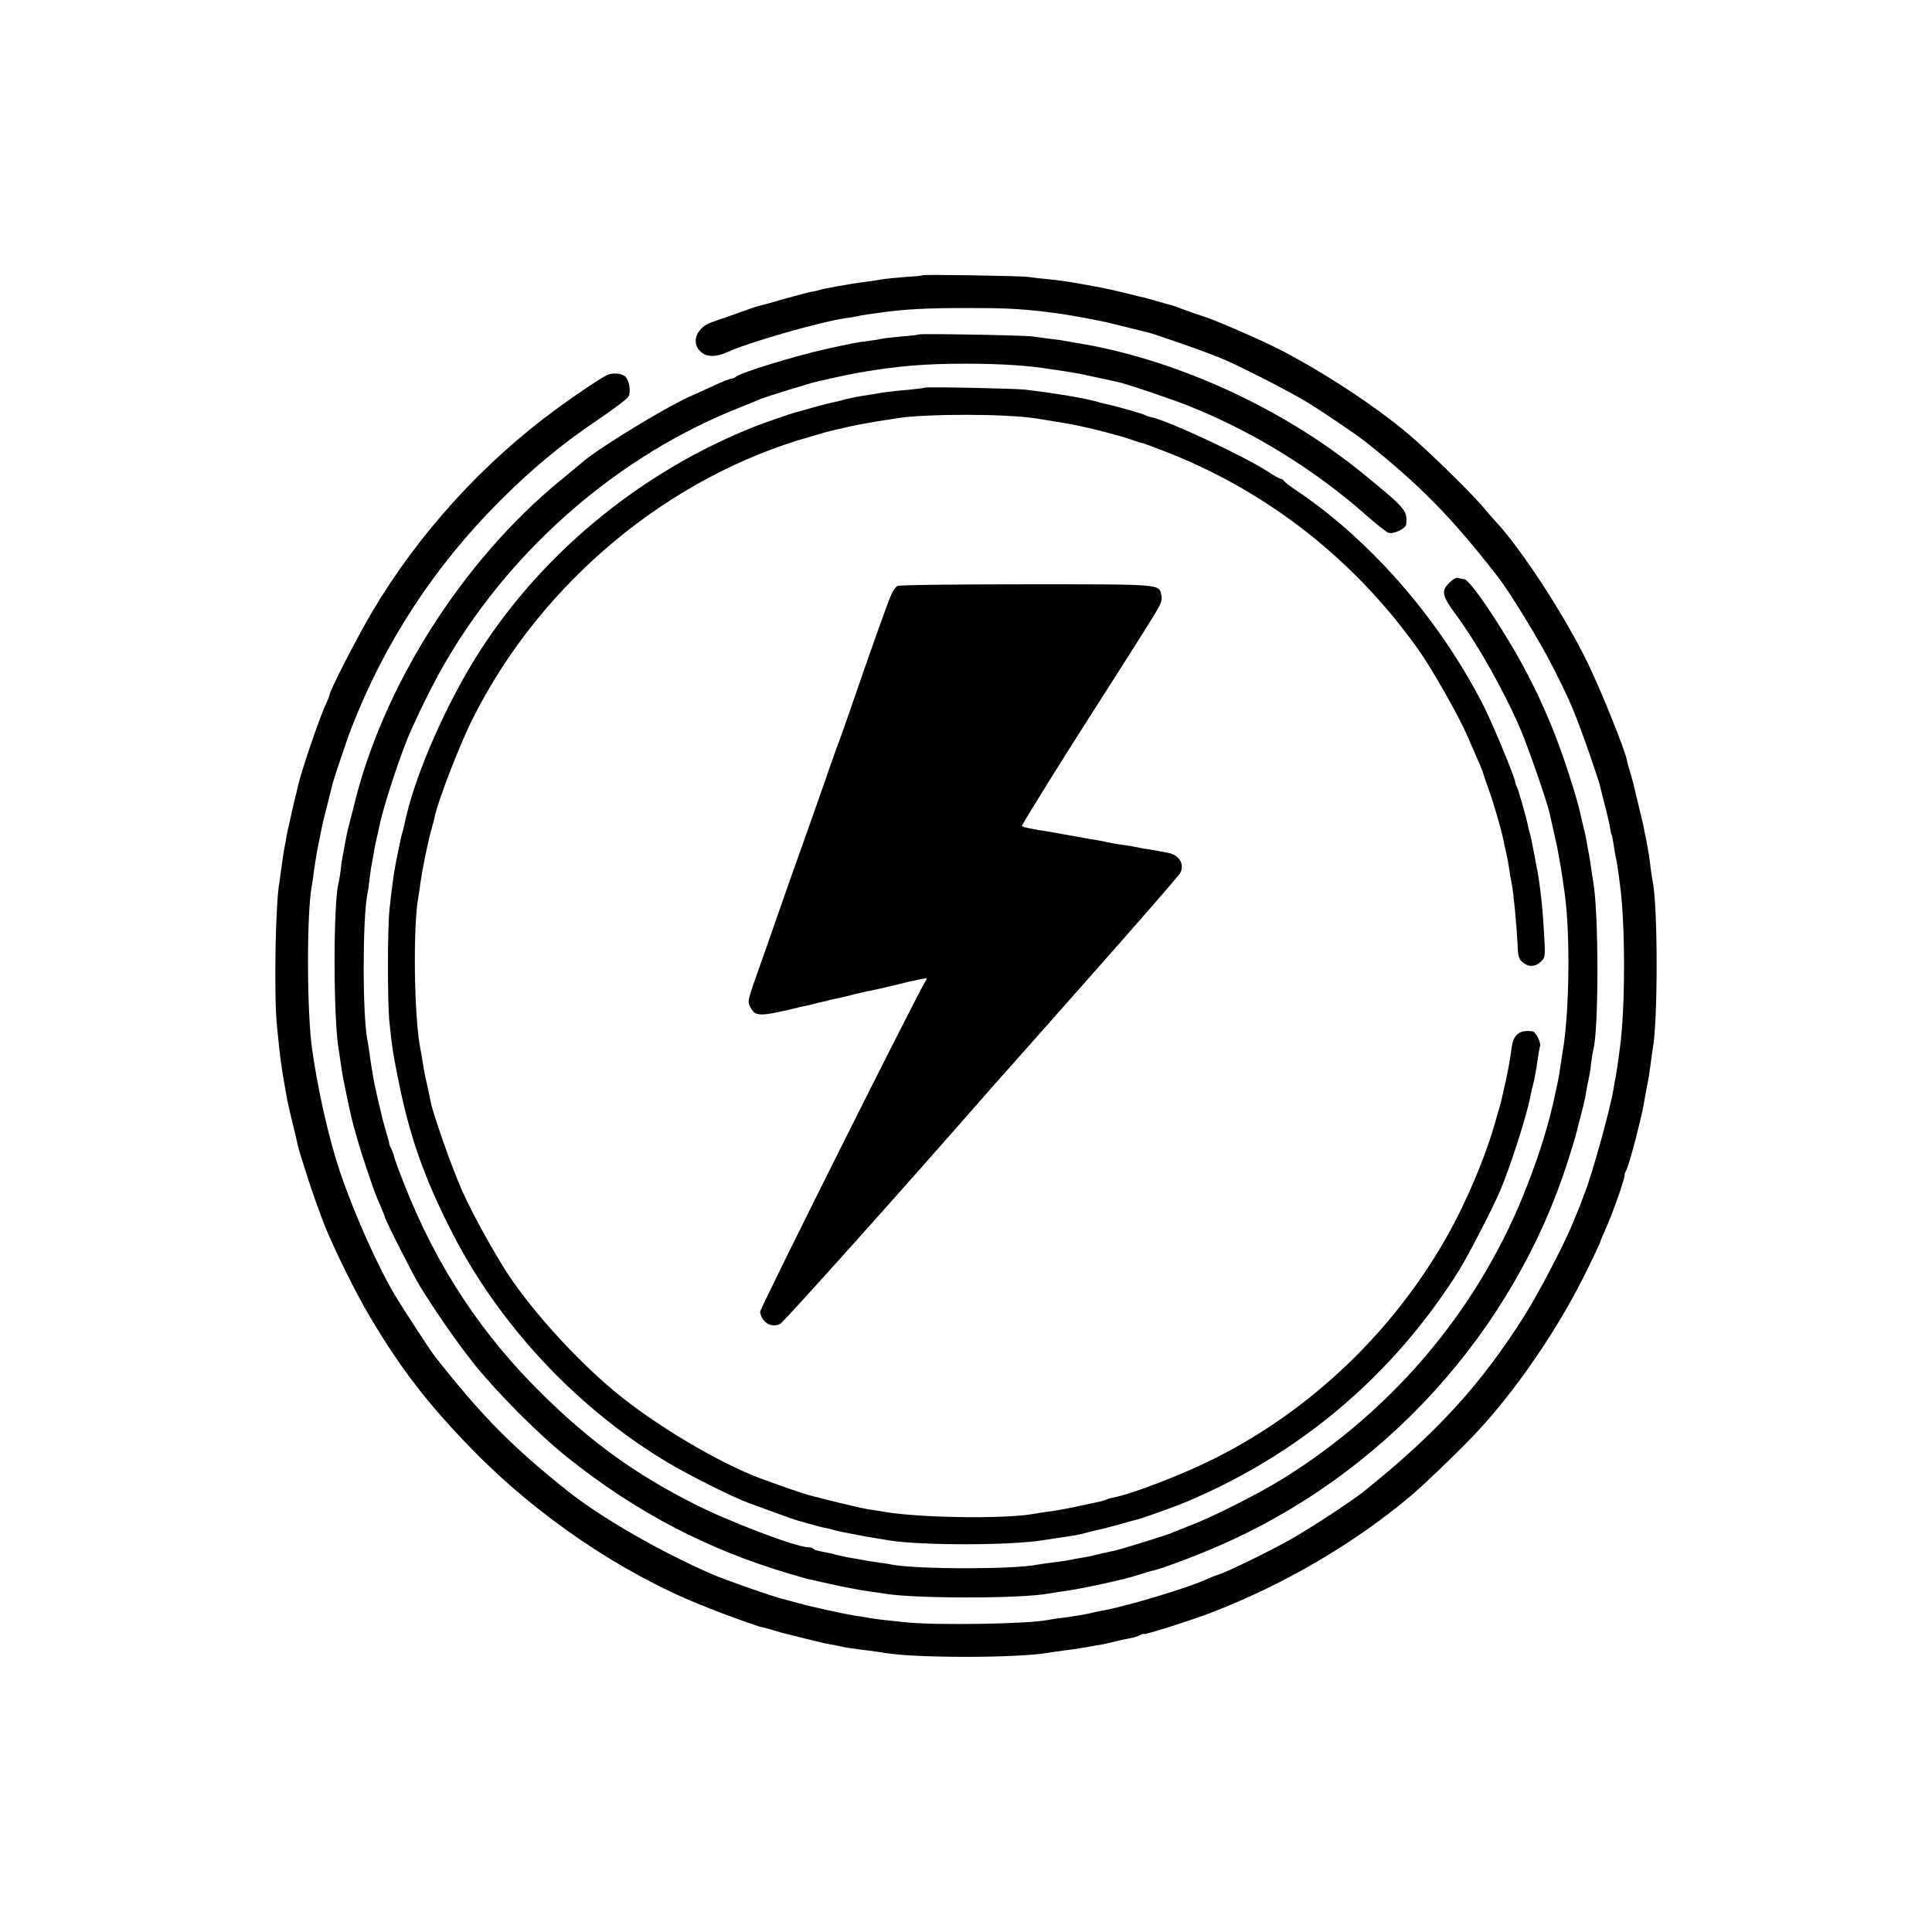 <?xml version="1.0" standalone="no"?>
<!DOCTYPE svg PUBLIC "-//W3C//DTD SVG 20010904//EN"
 "http://www.w3.org/TR/2001/REC-SVG-20010904/DTD/svg10.dtd">
<svg version="1.0" xmlns="http://www.w3.org/2000/svg"
 width="944pt" height="944pt" viewBox="0 0 944 944"
 preserveAspectRatio="xMidYMid meet">
<g transform="translate(0,944) scale(0.1,-0.1)"
fill="#000000" stroke="none">
<path d="M4509 8095 c-2 -2 -44 -6 -94 -9 -49 -4 -97 -9 -105 -11 -8 -2 -37
-6 -65 -10 -27 -3 -76 -10 -107 -16 -32 -5 -70 -12 -85 -15 -16 -3 -36 -7 -45
-10 -10 -3 -30 -8 -45 -10 -16 -3 -75 -19 -133 -35 -58 -17 -113 -32 -123 -34
-10 -2 -57 -18 -105 -36 -48 -17 -102 -36 -120 -42 -78 -25 -108 -99 -59 -145
29 -27 74 -28 130 -3 106 49 457 149 577 166 25 3 52 8 60 10 14 4 61 11 130
20 104 14 214 20 400 20 190 0 259 -3 400 -20 57 -6 172 -26 240 -40 14 -3 34
-7 45 -9 11 -3 58 -14 105 -26 47 -11 92 -23 101 -25 21 -4 265 -89 304 -105
17 -7 39 -16 50 -20 76 -30 335 -162 423 -216 89 -55 237 -156 286 -194 267
-213 421 -370 646 -660 61 -79 206 -317 268 -440 87 -172 103 -210 177 -419
25 -74 48 -141 50 -150 2 -9 13 -52 24 -96 12 -44 24 -96 27 -115 3 -19 7 -37
9 -40 2 -3 6 -26 10 -50 3 -25 8 -52 10 -60 4 -13 10 -51 20 -130 27 -191 27
-609 0 -800 -2 -14 -6 -47 -10 -75 -4 -27 -9 -59 -11 -70 -3 -11 -7 -36 -10
-55 -16 -98 -102 -409 -141 -510 -4 -8 -7 -17 -8 -20 -1 -3 -5 -14 -9 -25 -8
-21 -11 -29 -47 -115 -41 -99 -164 -333 -228 -435 -214 -339 -429 -575 -788
-863 -60 -48 -263 -181 -361 -236 -106 -59 -308 -158 -352 -171 -14 -4 -43
-16 -65 -26 -86 -38 -362 -122 -480 -145 -19 -3 -37 -7 -95 -20 -31 -6 -50 -9
-119 -19 -30 -3 -63 -9 -75 -11 -98 -19 -542 -26 -686 -11 -127 13 -134 14
-180 21 -25 4 -58 10 -75 12 -54 9 -219 45 -271 60 -28 8 -60 16 -70 19 -48
10 -287 94 -359 125 -250 109 -538 275 -698 402 -273 217 -425 371 -654 663
-21 27 -152 228 -190 291 -88 147 -203 405 -272 609 -55 164 -109 404 -137
605 -25 189 -26 661 0 795 2 11 7 43 10 70 9 62 16 104 31 175 3 14 7 34 9 45
2 11 14 58 26 105 12 47 23 92 25 100 6 25 72 222 93 275 164 420 404 787 727
1110 159 159 302 277 488 402 70 48 133 95 138 106 13 24 3 81 -17 98 -19 16
-63 19 -89 6 -36 -18 -158 -100 -250 -168 -358 -263 -669 -606 -894 -984 -74
-125 -211 -391 -211 -411 0 -3 -8 -24 -19 -47 -35 -77 -120 -329 -136 -401 -2
-12 -9 -41 -16 -66 -6 -25 -12 -54 -15 -65 -2 -11 -7 -33 -11 -50 -4 -16 -7
-32 -8 -35 -1 -3 -5 -25 -9 -50 -5 -25 -10 -52 -11 -61 -2 -9 -6 -40 -10 -69
-4 -29 -8 -61 -10 -72 -19 -98 -27 -548 -12 -698 16 -166 22 -209 52 -373 3
-16 15 -65 26 -110 11 -45 22 -91 24 -103 7 -31 61 -201 84 -264 11 -30 27
-73 35 -96 41 -112 155 -345 234 -479 153 -257 285 -428 506 -654 311 -318
719 -595 1106 -751 30 -12 66 -26 80 -32 48 -19 215 -79 220 -78 3 0 30 -7 60
-16 30 -9 62 -18 70 -19 8 -2 51 -13 95 -24 44 -11 96 -23 115 -26 19 -3 42
-8 50 -10 17 -4 59 -11 135 -20 28 -4 61 -8 75 -11 152 -26 642 -26 800 0 14
3 48 7 75 11 28 3 77 10 110 16 33 6 71 13 85 15 14 3 41 9 60 14 19 5 50 12
69 15 19 3 42 10 52 16 11 5 19 8 19 5 0 -6 238 69 335 107 353 137 692 336
967 567 62 52 215 199 298 285 210 218 430 539 573 837 32 65 57 120 57 122 0
3 11 29 24 58 36 80 98 256 94 268 -1 3 4 15 10 26 6 12 25 77 43 145 32 129
36 144 44 194 3 17 8 41 10 55 11 53 13 69 20 120 4 29 8 61 10 72 26 134 26
697 0 823 -2 11 -7 40 -10 65 -5 47 -12 87 -20 130 -3 14 -8 38 -11 53 -2 16
-14 65 -25 110 -11 45 -22 90 -24 101 -2 10 -11 42 -19 70 -8 28 -16 54 -16
58 -6 44 -123 335 -192 478 -111 230 -324 557 -450 692 -16 17 -38 43 -50 57
-44 56 -220 231 -343 341 -157 140 -418 314 -650 436 -101 52 -334 154 -396
172 -19 6 -58 19 -87 30 -29 11 -54 20 -55 20 -1 0 -27 7 -58 16 -31 9 -65 18
-75 21 -11 2 -55 13 -99 24 -44 11 -93 22 -110 25 -163 30 -181 33 -265 42
-36 3 -78 8 -95 11 -37 5 -512 13 -516 8z"/>
<path d="M4489 7806 c-2 -2 -40 -7 -84 -10 -44 -4 -87 -9 -95 -11 -8 -2 -35
-7 -60 -10 -60 -7 -85 -12 -217 -41 -152 -34 -415 -115 -438 -135 -5 -5 -15
-9 -21 -9 -7 0 -45 -15 -86 -34 -40 -18 -95 -44 -123 -56 -119 -54 -427 -242
-509 -310 -12 -10 -64 -53 -116 -96 -485 -397 -877 -1018 -1015 -1609 -2 -5
-10 -37 -18 -70 -9 -33 -18 -76 -21 -95 -3 -19 -8 -46 -11 -60 -3 -14 -8 -45
-10 -70 -3 -25 -8 -52 -10 -60 -27 -98 -27 -662 0 -820 2 -14 7 -43 10 -65 8
-58 14 -87 31 -168 8 -39 17 -79 19 -87 11 -52 44 -164 73 -250 40 -119 51
-149 71 -192 11 -26 21 -50 21 -53 0 -12 140 -288 172 -340 82 -132 185 -280
265 -380 114 -142 318 -347 458 -458 333 -266 684 -449 1084 -567 41 -12 82
-24 92 -26 11 -2 27 -6 37 -8 78 -19 200 -44 262 -52 25 -3 53 -8 62 -9 139
-27 676 -27 814 -1 11 2 39 7 64 10 98 13 312 60 379 83 24 8 51 16 60 18 39
7 184 61 306 113 822 350 1464 1056 1730 1902 29 91 41 135 50 175 2 6 8 28
13 50 6 22 14 54 17 70 5 32 11 64 20 105 3 14 8 45 10 70 3 25 8 52 10 60 27
98 27 667 0 820 -2 14 -7 43 -10 65 -3 23 -8 52 -10 65 -3 14 -8 41 -11 60 -3
19 -10 53 -16 75 -5 22 -11 47 -13 55 -17 87 -96 329 -145 445 -48 114 -67
155 -119 255 -94 184 -278 460 -306 460 -7 0 -20 3 -29 6 -10 4 -27 -6 -46
-25 -39 -39 -34 -62 35 -156 108 -147 234 -371 315 -560 41 -97 134 -366 143
-415 3 -14 12 -55 21 -93 9 -37 18 -82 21 -100 3 -17 7 -43 10 -57 4 -25 15
-93 21 -140 27 -201 22 -579 -10 -765 -3 -16 -7 -48 -11 -70 -3 -23 -8 -52
-10 -65 -3 -14 -10 -45 -15 -70 -31 -147 -71 -279 -137 -450 -227 -589 -640
-1087 -1185 -1429 -114 -72 -338 -186 -453 -231 -44 -17 -89 -35 -100 -40 -21
-10 -242 -78 -275 -86 -11 -2 -30 -6 -42 -9 -13 -2 -36 -8 -53 -12 -16 -4 -32
-7 -35 -8 -3 -1 -25 -5 -50 -9 -25 -5 -54 -10 -65 -12 -11 -2 -41 -6 -66 -9
-25 -3 -56 -8 -70 -10 -119 -24 -588 -23 -711 0 -12 3 -40 7 -63 10 -22 3 -51
8 -65 10 -14 3 -38 7 -55 10 -44 7 -74 14 -93 19 -9 3 -30 8 -47 11 -16 3 -35
7 -42 9 -7 1 -16 5 -19 9 -4 4 -15 7 -25 7 -59 0 -392 127 -564 215 -279 142
-493 296 -721 519 -308 299 -531 637 -691 1045 -25 63 -46 122 -48 132 -2 10
-8 26 -13 36 -6 10 -10 20 -10 23 1 3 -7 32 -17 65 -9 33 -19 67 -20 75 -2 8
-10 44 -19 80 -8 36 -18 80 -21 98 -3 17 -7 45 -10 61 -3 16 -7 46 -10 67 -3
22 -7 50 -10 63 -24 120 -24 588 0 712 3 12 7 43 10 68 3 25 7 55 9 66 2 11 7
40 12 65 4 25 8 47 9 50 1 3 4 19 8 35 4 17 9 39 11 50 21 101 108 366 156
470 63 140 124 258 178 349 326 550 845 996 1427 1225 44 18 89 36 100 41 22
10 243 78 278 86 48 11 63 14 85 19 54 12 70 15 122 25 189 32 318 43 520 43
169 0 308 -9 415 -27 17 -2 53 -8 80 -12 28 -5 52 -9 55 -9 42 -9 152 -33 186
-40 47 -10 255 -80 349 -117 312 -124 614 -309 870 -535 50 -44 98 -82 108
-86 24 -9 87 20 88 42 6 67 -3 77 -211 247 -396 323 -923 563 -1409 640 -18 3
-42 7 -53 9 -11 3 -43 7 -72 10 -28 4 -64 9 -81 11 -35 6 -551 15 -556 10z"/>
<path d="M4519 7546 c-2 -2 -35 -6 -74 -10 -73 -6 -139 -14 -165 -20 -8 -1
-37 -6 -65 -10 -27 -4 -63 -12 -80 -16 -16 -5 -41 -11 -55 -14 -14 -2 -59 -14
-100 -25 -41 -12 -82 -23 -90 -25 -26 -7 -136 -45 -192 -66 -575 -225 -1078
-644 -1390 -1160 -154 -256 -290 -577 -333 -793 -2 -10 -6 -26 -9 -35 -5 -17
-7 -26 -25 -112 -14 -67 -26 -148 -38 -265 -10 -91 -10 -460 0 -550 14 -133
15 -141 41 -270 55 -282 129 -493 268 -763 231 -450 609 -853 1047 -1116 105
-63 323 -172 397 -199 22 -8 82 -30 134 -49 52 -19 100 -36 105 -37 6 -1 33
-9 61 -17 28 -8 61 -17 73 -19 13 -2 30 -6 39 -9 9 -3 29 -8 45 -11 15 -3 38
-7 52 -10 43 -9 79 -15 115 -21 19 -3 46 -7 60 -10 156 -26 602 -26 760 1 14
2 43 6 65 10 80 11 111 17 140 25 17 5 41 11 55 14 14 2 59 14 100 25 41 12
82 23 91 25 32 8 176 59 234 83 560 232 1023 623 1344 1136 47 76 163 301 200
387 49 114 129 363 148 460 3 14 6 30 7 35 2 6 6 21 9 35 4 14 9 43 13 65 13
88 15 101 19 113 6 17 -22 72 -38 73 -63 8 -93 -16 -101 -81 -9 -70 -23 -141
-43 -225 -4 -16 -7 -32 -8 -35 -1 -3 -4 -16 -8 -30 -4 -14 -13 -43 -19 -65
-49 -177 -142 -396 -240 -570 -264 -465 -664 -846 -1135 -1082 -157 -79 -403
-173 -492 -190 -13 -2 -28 -6 -33 -9 -4 -3 -18 -7 -30 -10 -13 -3 -32 -7 -43
-9 -99 -22 -159 -34 -212 -41 -26 -3 -56 -8 -66 -10 -143 -27 -567 -21 -742
10 -16 3 -48 8 -70 11 -42 7 -205 46 -290 69 -45 13 -101 32 -233 80 -207 76
-525 265 -722 430 -202 168 -435 430 -547 616 -77 127 -151 264 -195 362 -46
102 -139 365 -153 431 -6 30 -12 60 -20 95 -3 12 -7 30 -9 41 -2 10 -7 36 -10
57 -3 22 -8 50 -11 64 -32 151 -38 603 -11 747 2 10 7 41 10 68 9 64 33 184
52 255 9 30 17 63 19 74 19 84 124 355 187 479 333 662 958 1181 1653 1375 22
6 51 15 65 19 14 4 27 7 30 8 3 1 19 4 35 8 38 9 73 17 105 23 14 2 36 7 50 9
14 3 43 7 65 11 22 3 51 7 65 10 139 23 541 23 685 -1 51 -8 88 -14 130 -21
82 -12 274 -60 350 -88 17 -6 35 -11 41 -12 5 -1 64 -23 130 -49 489 -195 909
-527 1217 -963 63 -89 193 -317 235 -414 65 -148 75 -172 78 -183 1 -5 13 -41
27 -80 23 -61 60 -190 73 -250 2 -11 6 -30 9 -42 3 -13 7 -31 9 -42 2 -10 7
-36 10 -57 3 -22 8 -50 11 -64 10 -46 25 -207 30 -304 2 -58 6 -73 25 -88 29
-24 61 -23 89 3 21 20 22 26 16 127 -7 118 -10 151 -20 231 -7 52 -9 67 -20
121 -2 14 -7 37 -10 53 -12 62 -16 83 -21 99 -3 9 -7 25 -9 37 -7 35 -47 176
-53 186 -4 6 -8 17 -9 26 -5 30 -111 286 -154 370 -213 419 -549 806 -911
1050 -35 23 -64 46 -66 51 -2 4 -8 8 -13 8 -5 0 -34 16 -66 37 -126 81 -504
256 -574 266 -8 2 -18 5 -24 9 -10 6 -151 46 -186 53 -12 2 -28 6 -37 9 -62
19 -198 42 -360 62 -46 6 -488 15 -493 10z"/>
<path d="M4385 6577 c-8 -4 -21 -22 -29 -40 -16 -33 -98 -264 -204 -572 -17
-49 -47 -135 -68 -190 -20 -55 -42 -118 -49 -140 -8 -22 -37 -105 -65 -185
-73 -204 -159 -448 -175 -495 -7 -22 -39 -112 -70 -200 -76 -214 -74 -206 -58
-237 23 -46 46 -46 228 -2 6 2 24 6 40 9 17 3 38 8 47 11 9 3 26 7 37 9 12 3
31 7 44 11 12 3 33 7 47 10 14 3 43 10 65 16 22 5 51 12 65 15 14 2 63 13 110
24 96 24 102 25 150 35 29 6 33 5 24 -7 -25 -31 -813 -1606 -810 -1619 8 -52
55 -80 98 -59 17 9 581 637 1031 1152 16 17 227 256 470 530 243 275 448 509
454 522 23 43 -7 90 -65 99 -18 4 -44 8 -59 11 -41 6 -85 14 -113 20 -13 2
-42 7 -65 10 -22 3 -47 8 -55 10 -8 2 -31 7 -50 10 -19 3 -46 7 -60 10 -14 3
-38 7 -55 10 -16 3 -40 7 -51 9 -12 2 -39 7 -60 11 -87 13 -136 23 -141 29 -3
3 236 387 352 566 42 65 258 404 297 469 30 49 38 69 33 91 -13 57 13 55 -657
55 -340 0 -625 -3 -633 -8z"/>
</g>
</svg>
